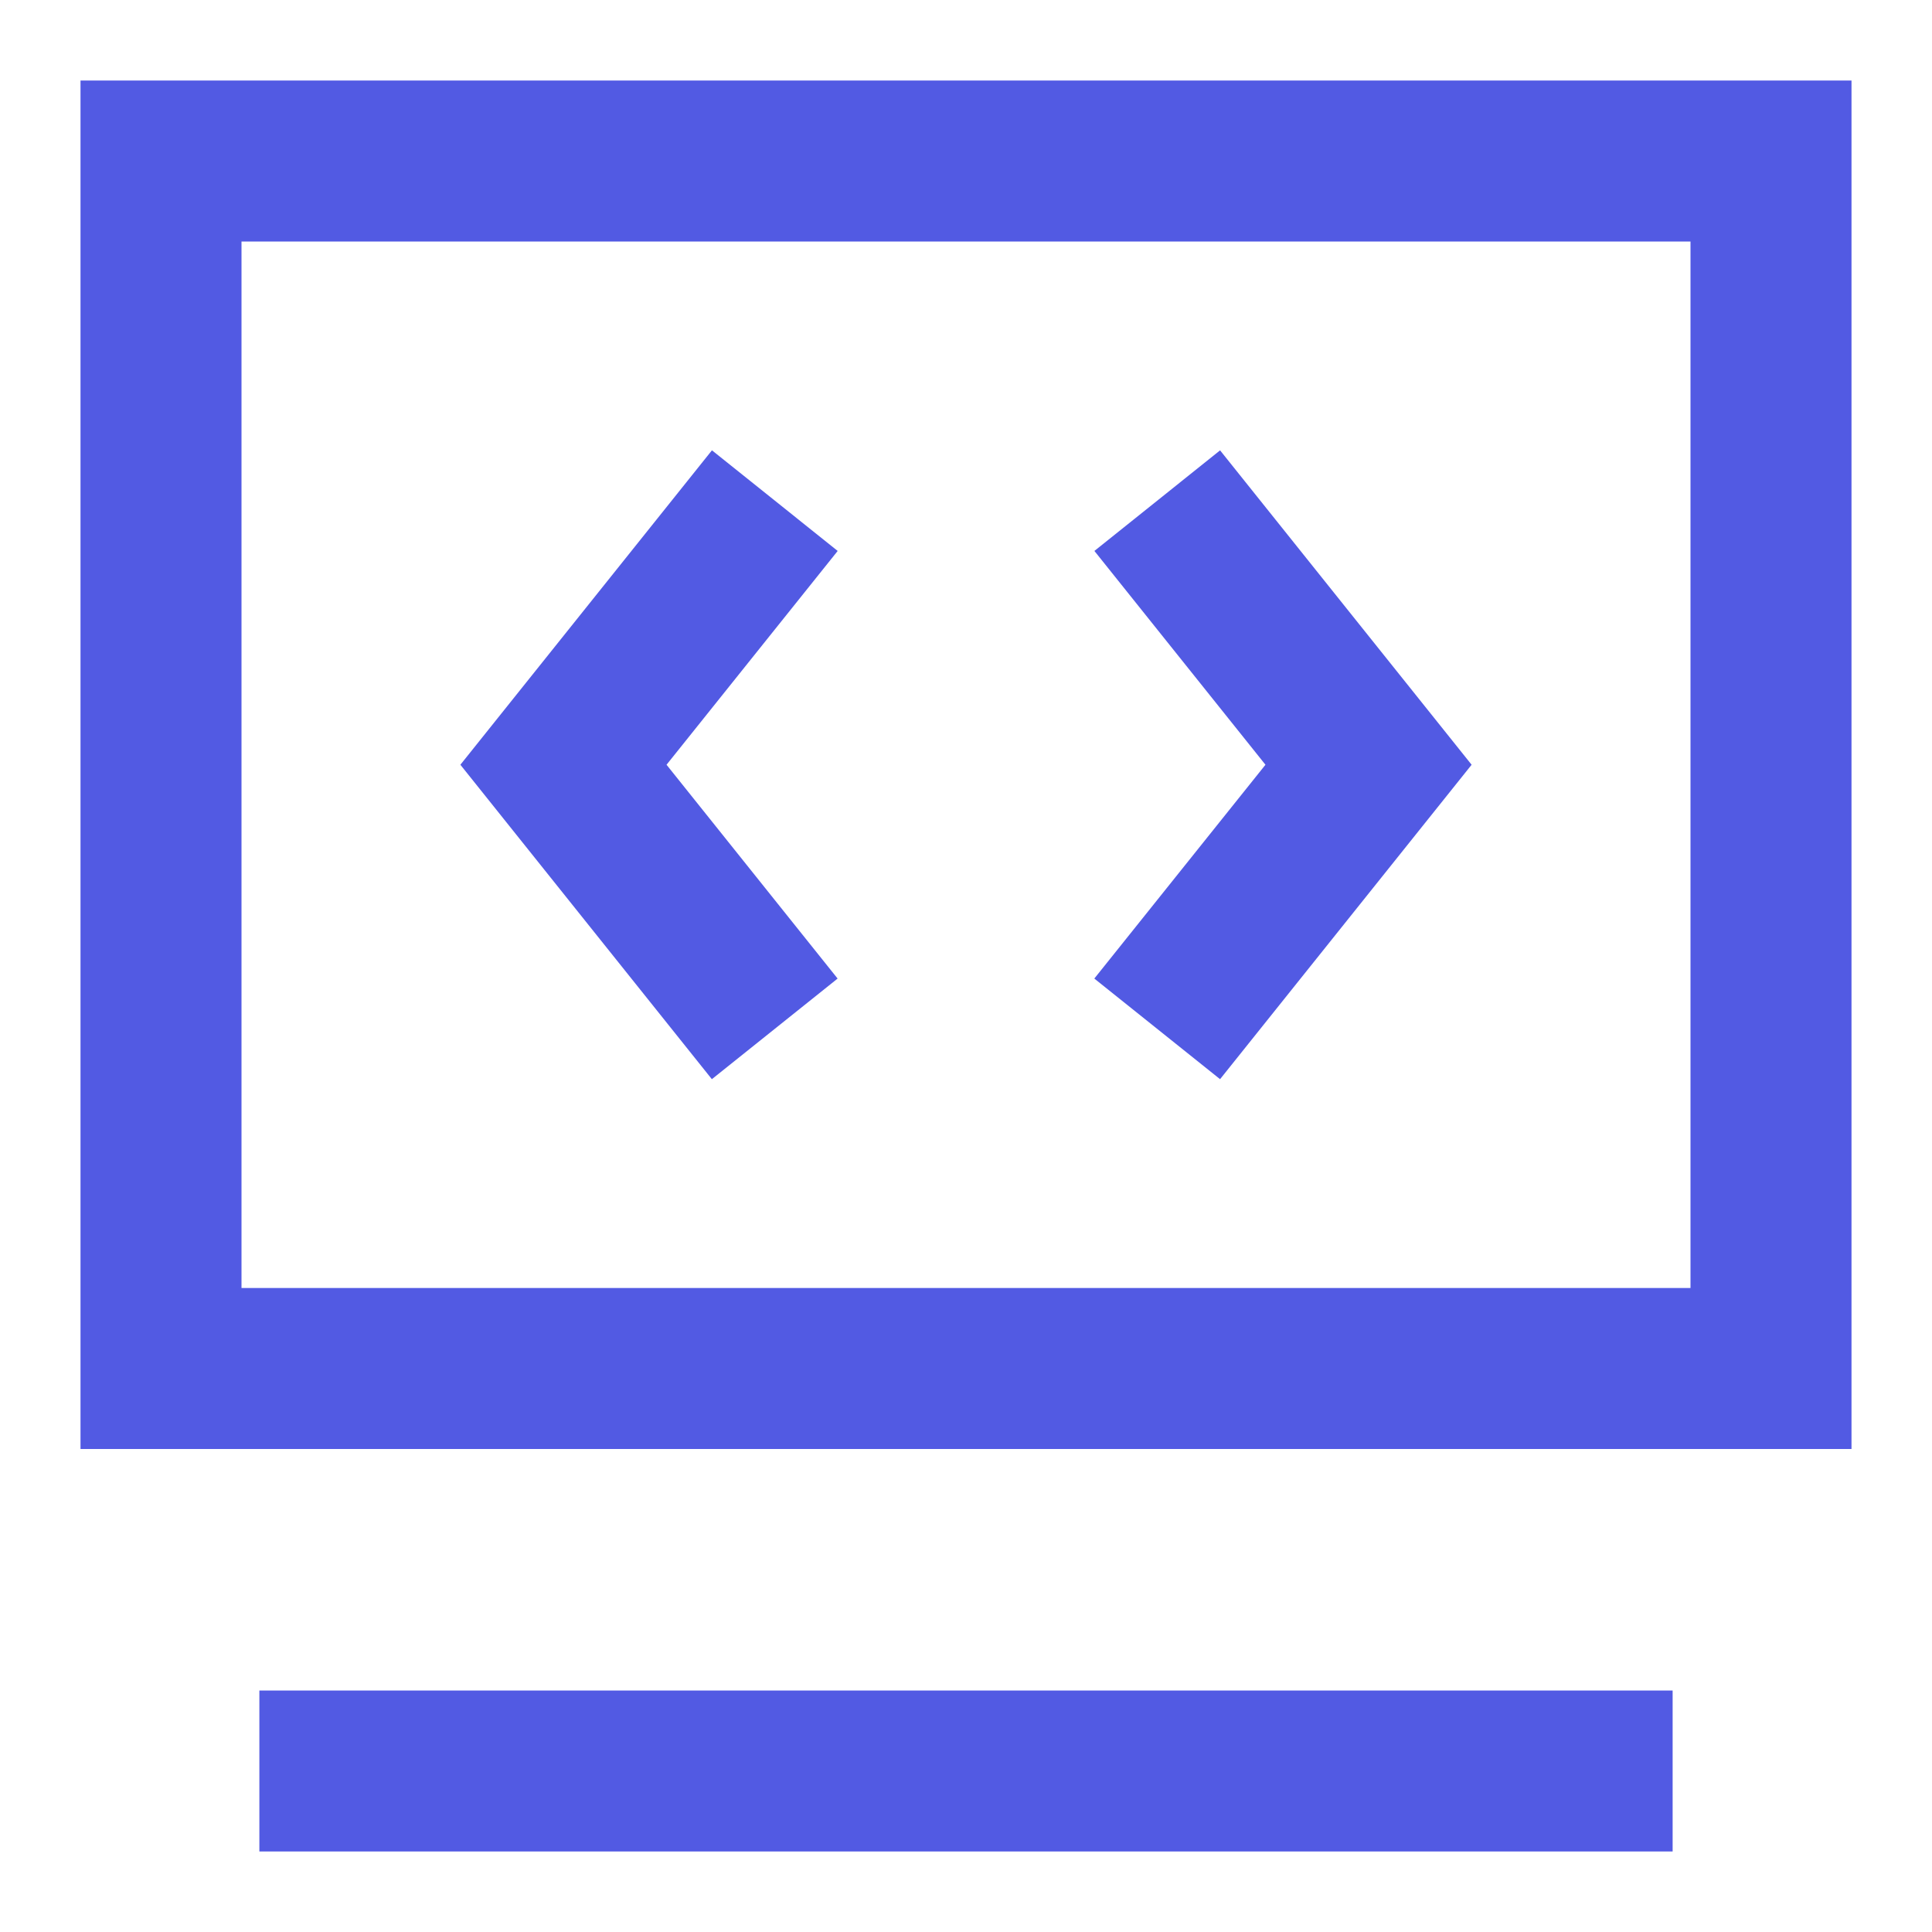 <svg xmlns="http://www.w3.org/2000/svg" width="512" height="512" viewBox="0 0 24 24"><path fill="#525AE3" d="M1 1h22v17H1V1Zm2 2v13h18V3H3Zm7.406 3.844L8.28 9.5l2.125 2.656l-1.562 1.25L5.719 9.5l3.125-3.906l1.562 1.25Zm4.75-1.25L18.281 9.5l-3.125 3.906l-1.562-1.25L15.72 9.5l-2.125-2.656l1.562-1.25ZM3.222 21h17.556v2H3.222v-2Z"/></svg>